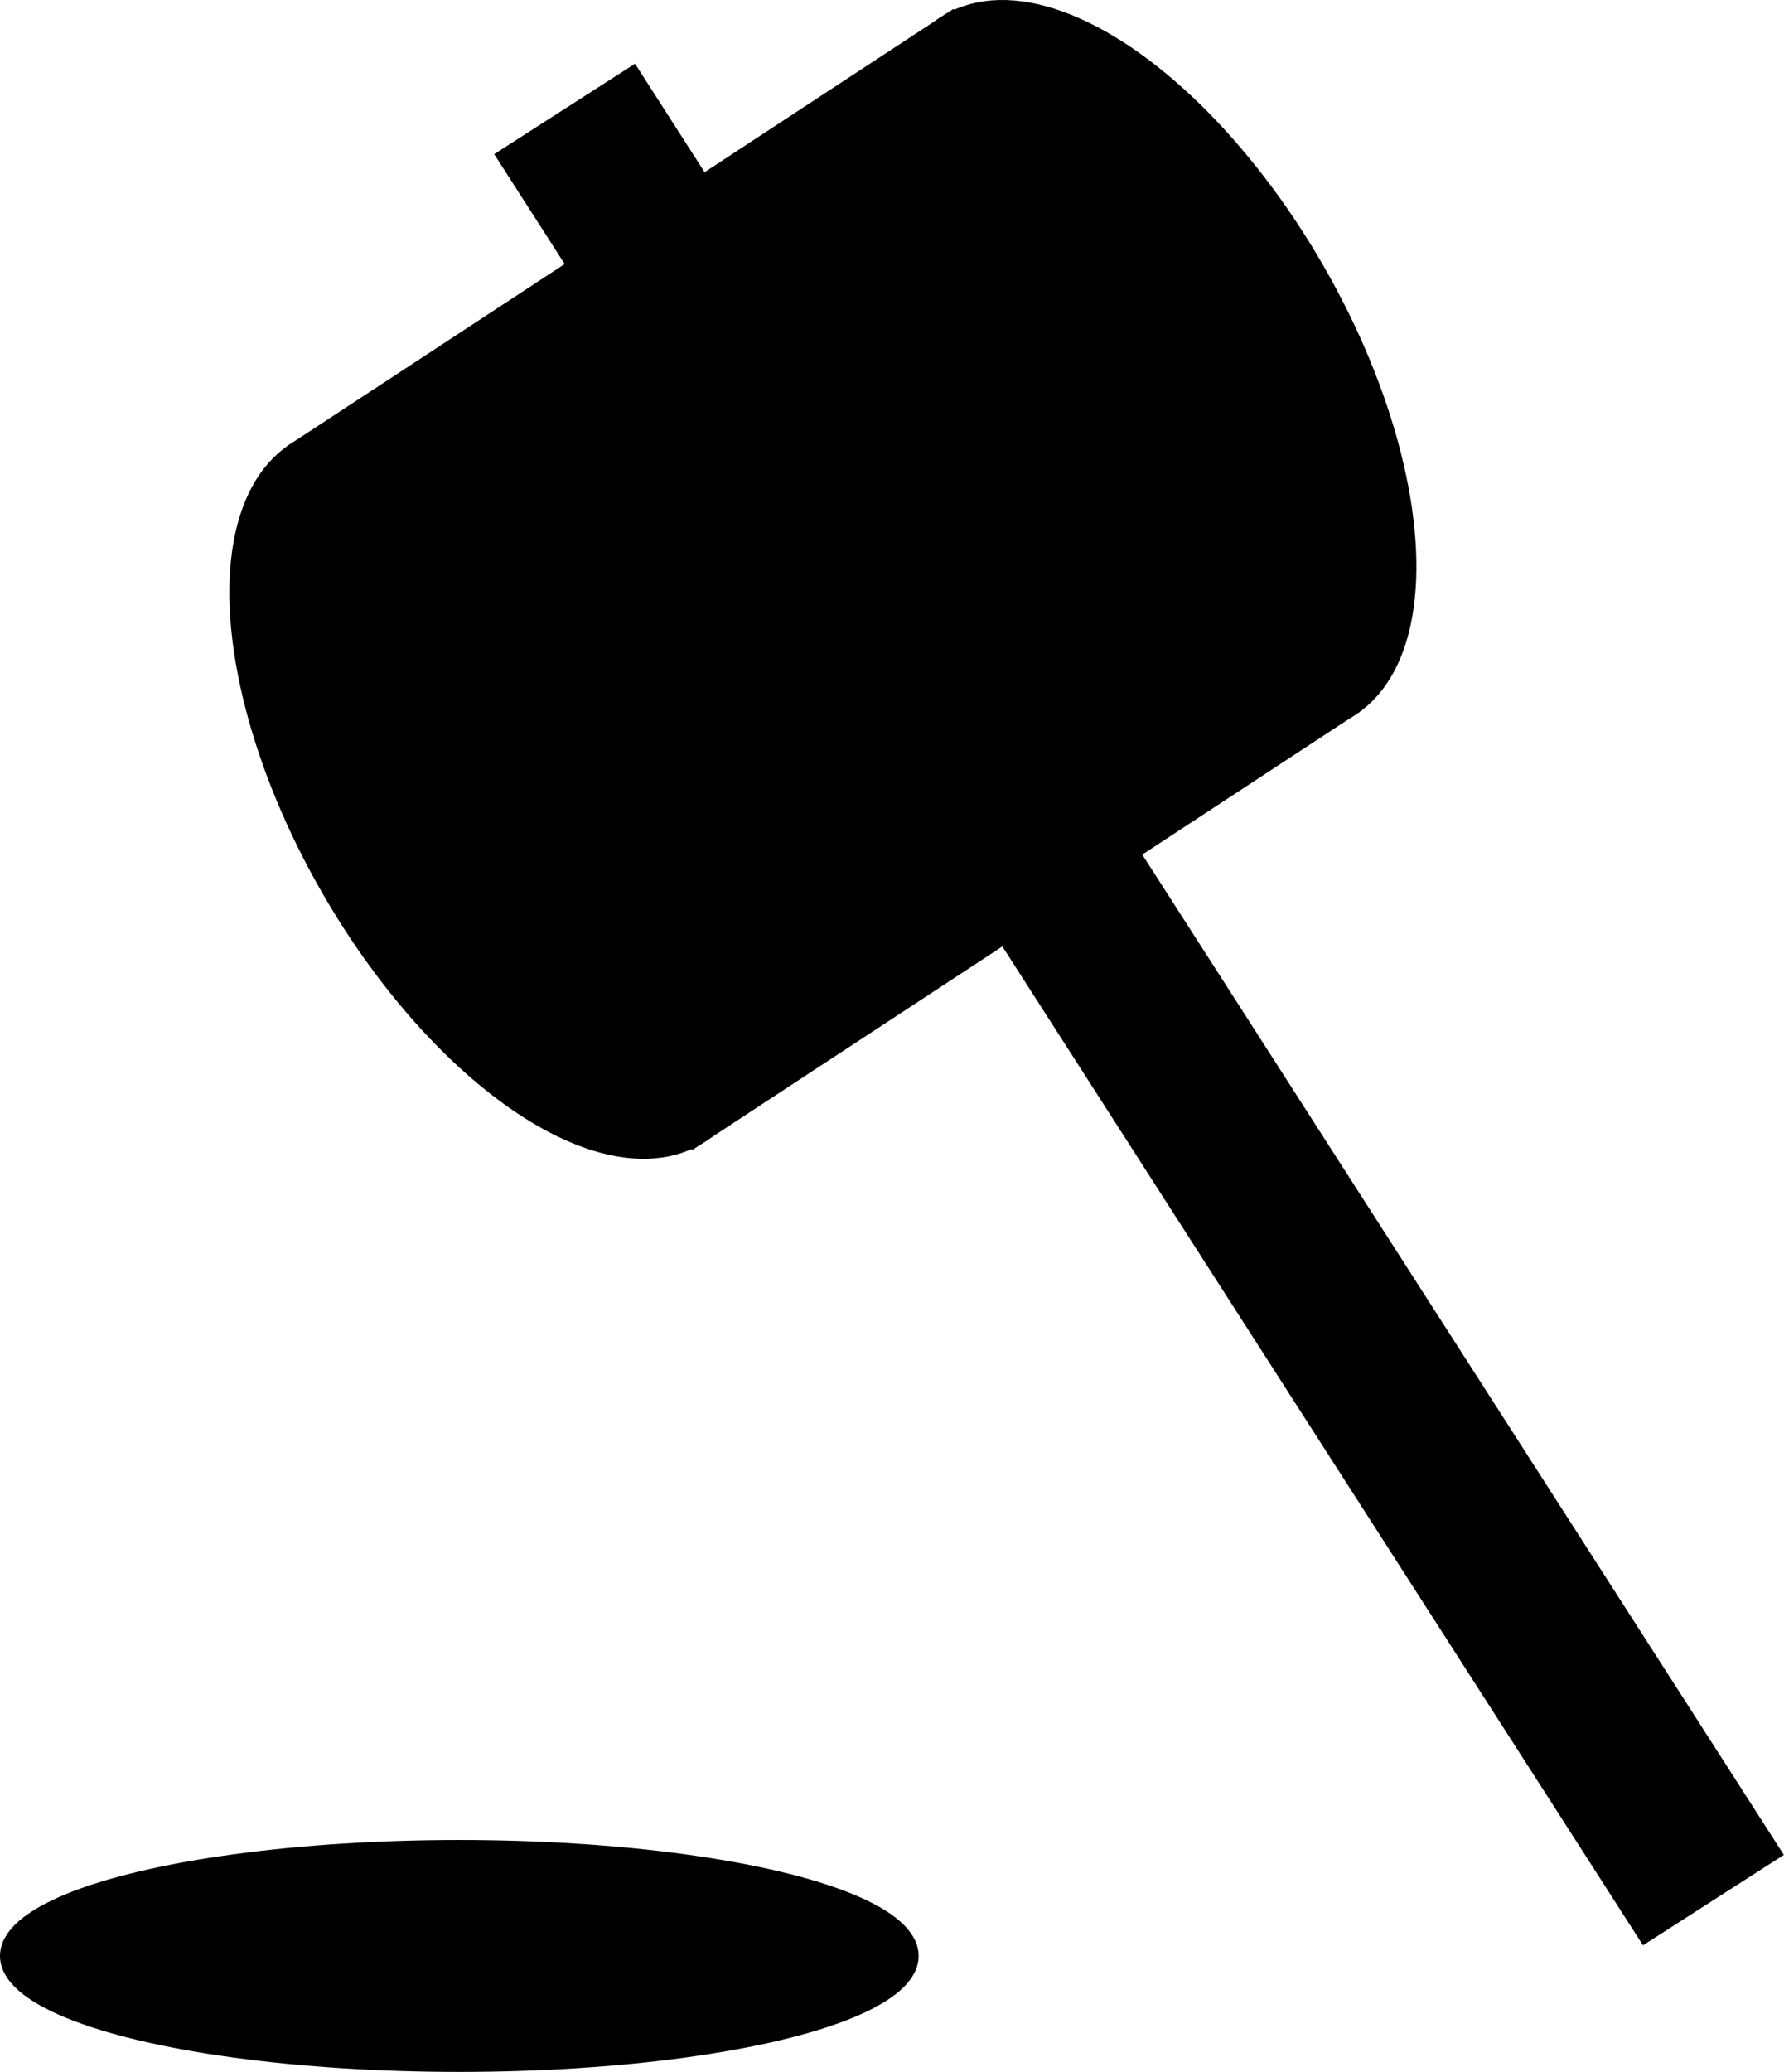 <svg id="レイヤー_1" data-name="レイヤー 1" xmlns="http://www.w3.org/2000/svg" viewBox="0 0 116.21 134.89"><defs><style>.cls-1,.cls-2,.cls-3{stroke:#000;stroke-miterlimit:10;}.cls-1{stroke-width:1.18px;}.cls-2{stroke-width:1.39px;}.cls-3{stroke-width:1.64px;}</style></defs><title>nyuusatsu</title><ellipse class="cls-1" cx="29.92" cy="127.34" rx="29.33" ry="6.96"/><ellipse class="cls-2" cx="48.11" cy="54.98" rx="12.5" ry="25.74" transform="translate(-36.7 28.04) rotate(-30)"/><ellipse class="cls-2" cx="90.41" cy="27.23" rx="12.5" ry="25.74" transform="translate(-17.16 45.47) rotate(-30)"/><polygon class="cls-2" points="61.88 1.56 19.58 29.3 45.32 73.89 87.62 46.14 61.88 1.56"/><rect class="cls-3" x="85.22" y="0.32" width="9.26" height="136.92" transform="translate(-38.57 56.04) rotate(-32.69)"/></svg>